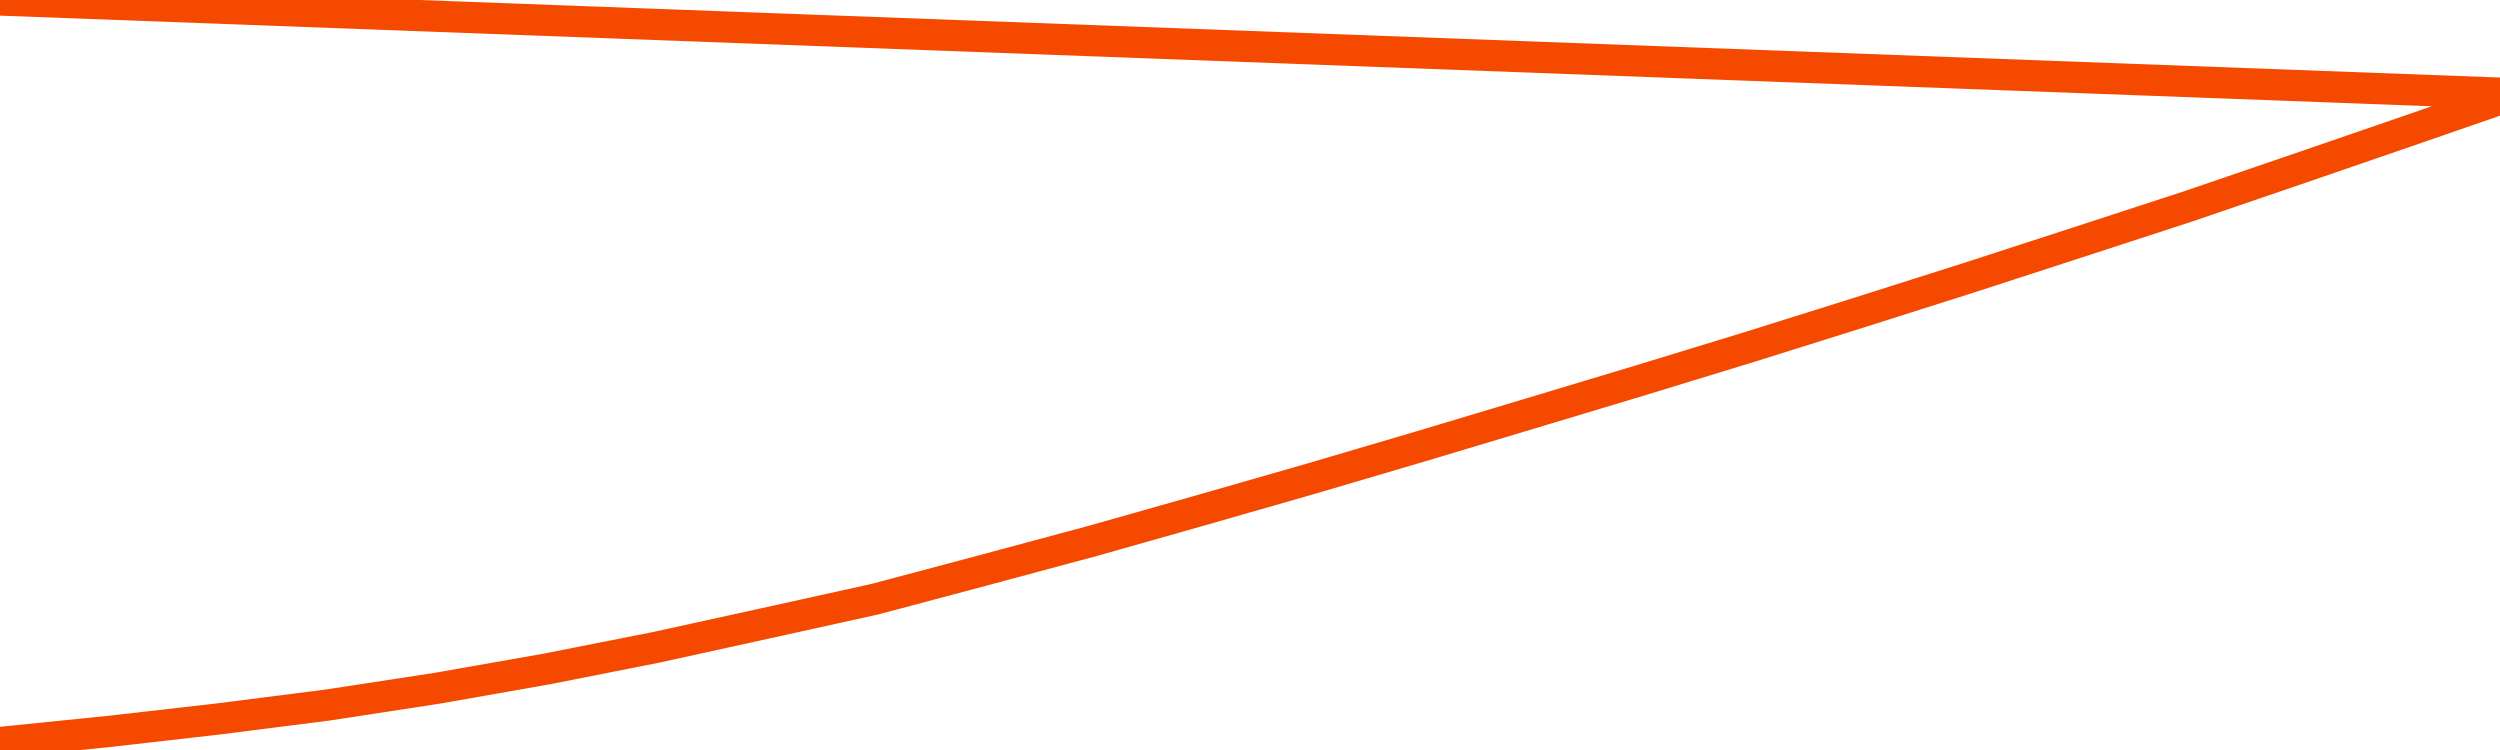       <svg
        version="1.1"
        xmlns="http://www.w3.org/2000/svg"
        width="80"
        height="24"
        viewBox="0 0 80 24">
        <path
          fill="url(#gradient)"
          fill-opacity="0.56"
          stroke="none"
          d="M 0,26 0.0,23.76 3.5,23.405 7.0,23.005 10.5,22.559 14.0,22.022 17.5,21.406 21.0,20.714 24.5,19.946 28.0,19.173 31.5,18.241 35.0,17.3 38.5,16.308 42.0,15.304 45.5,14.272 49.0,13.222 52.5,12.169 56.0,11.098 59.5,10 63.0,8.889 66.5,7.752 70.0,6.611 73.5,5.415 77.0,4.211 80.5,3.0 82,26 Z"
        />
        <path
          fill="none"
          stroke="#F64900"
          stroke-width="1"
          stroke-linejoin="round"
          stroke-linecap="round"
          d="M 0.0,23.76 3.5,23.405 7.0,23.005 10.5,22.559 14.0,22.022 17.5,21.406 21.0,20.714 24.5,19.946 28.0,19.173 31.5,18.241 35.0,17.3 38.5,16.308 42.0,15.304 45.5,14.272 49.0,13.222 52.5,12.169 56.0,11.098 59.5,10 63.0,8.889 66.5,7.752 70.0,6.611 73.5,5.415 77.0,4.211 80.5,3.0.join(' ') }"
        />
      </svg>
